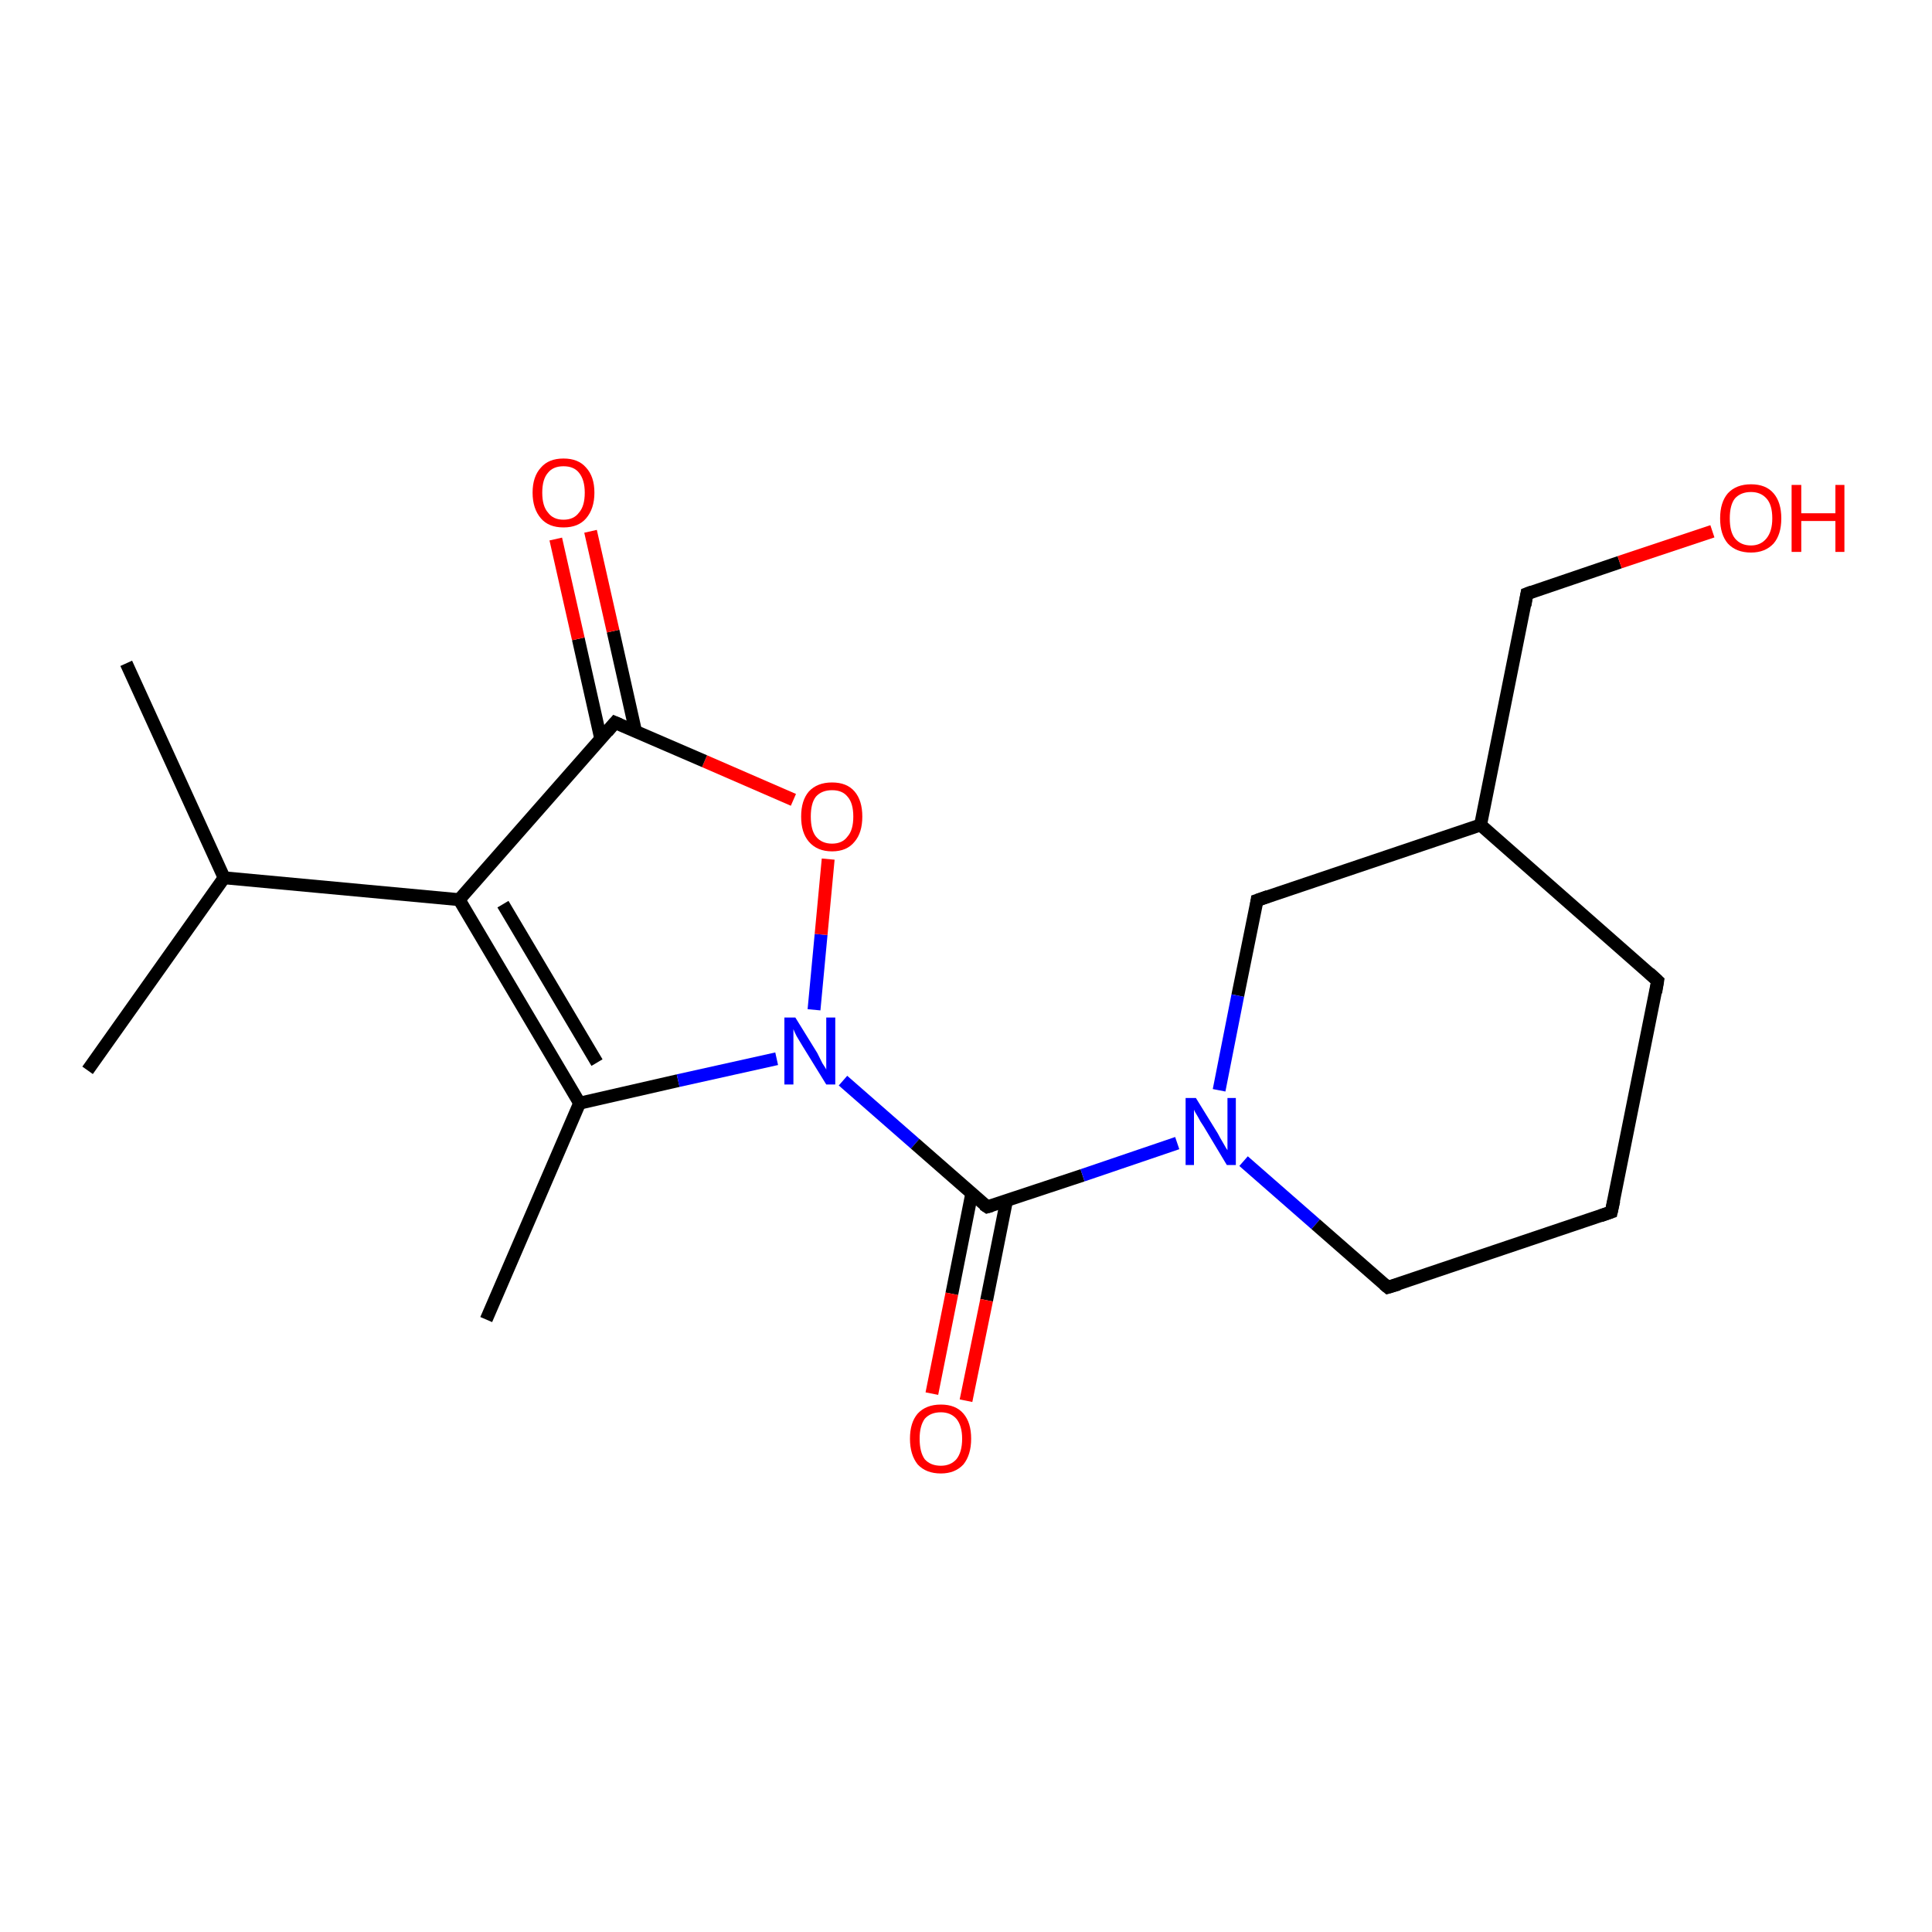<?xml version='1.0' encoding='iso-8859-1'?>
<svg version='1.1' baseProfile='full'
              xmlns='http://www.w3.org/2000/svg'
                      xmlns:rdkit='http://www.rdkit.org/xml'
                      xmlns:xlink='http://www.w3.org/1999/xlink'
                  xml:space='preserve'
width='300px' height='300px' viewBox='0 0 300 300'>
<!-- END OF HEADER -->
<rect style='opacity:1.0;fill:#FFFFFF;stroke:none' width='300.0' height='300.0' x='0.0' y='0.0'> </rect>
<path class='bond-0 atom-0 atom-1' d='M 19.6,103.0 L 34.8,136.3' style='fill:none;fill-rule:evenodd;stroke:#000000;stroke-width:2.0px;stroke-linecap:butt;stroke-linejoin:miter;stroke-opacity:1' />
<path class='bond-1 atom-1 atom-2' d='M 34.8,136.3 L 13.6,166.2' style='fill:none;fill-rule:evenodd;stroke:#000000;stroke-width:2.0px;stroke-linecap:butt;stroke-linejoin:miter;stroke-opacity:1' />
<path class='bond-2 atom-1 atom-3' d='M 34.8,136.3 L 71.3,139.7' style='fill:none;fill-rule:evenodd;stroke:#000000;stroke-width:2.0px;stroke-linecap:butt;stroke-linejoin:miter;stroke-opacity:1' />
<path class='bond-3 atom-3 atom-4' d='M 71.3,139.7 L 90.0,171.3' style='fill:none;fill-rule:evenodd;stroke:#000000;stroke-width:2.0px;stroke-linecap:butt;stroke-linejoin:miter;stroke-opacity:1' />
<path class='bond-3 atom-3 atom-4' d='M 78.1,140.4 L 92.7,165.0' style='fill:none;fill-rule:evenodd;stroke:#000000;stroke-width:2.0px;stroke-linecap:butt;stroke-linejoin:miter;stroke-opacity:1' />
<path class='bond-4 atom-4 atom-5' d='M 90.0,171.3 L 75.5,204.9' style='fill:none;fill-rule:evenodd;stroke:#000000;stroke-width:2.0px;stroke-linecap:butt;stroke-linejoin:miter;stroke-opacity:1' />
<path class='bond-5 atom-4 atom-6' d='M 90.0,171.3 L 105.3,167.8' style='fill:none;fill-rule:evenodd;stroke:#000000;stroke-width:2.0px;stroke-linecap:butt;stroke-linejoin:miter;stroke-opacity:1' />
<path class='bond-5 atom-4 atom-6' d='M 105.3,167.8 L 120.6,164.4' style='fill:none;fill-rule:evenodd;stroke:#0000FF;stroke-width:2.0px;stroke-linecap:butt;stroke-linejoin:miter;stroke-opacity:1' />
<path class='bond-6 atom-6 atom-7' d='M 126.4,156.8 L 127.5,145.1' style='fill:none;fill-rule:evenodd;stroke:#0000FF;stroke-width:2.0px;stroke-linecap:butt;stroke-linejoin:miter;stroke-opacity:1' />
<path class='bond-6 atom-6 atom-7' d='M 127.5,145.1 L 128.6,133.4' style='fill:none;fill-rule:evenodd;stroke:#FF0000;stroke-width:2.0px;stroke-linecap:butt;stroke-linejoin:miter;stroke-opacity:1' />
<path class='bond-7 atom-7 atom-8' d='M 123.2,124.2 L 109.4,118.2' style='fill:none;fill-rule:evenodd;stroke:#FF0000;stroke-width:2.0px;stroke-linecap:butt;stroke-linejoin:miter;stroke-opacity:1' />
<path class='bond-7 atom-7 atom-8' d='M 109.4,118.2 L 95.5,112.2' style='fill:none;fill-rule:evenodd;stroke:#000000;stroke-width:2.0px;stroke-linecap:butt;stroke-linejoin:miter;stroke-opacity:1' />
<path class='bond-8 atom-8 atom-9' d='M 98.7,113.6 L 95.2,98.0' style='fill:none;fill-rule:evenodd;stroke:#000000;stroke-width:2.0px;stroke-linecap:butt;stroke-linejoin:miter;stroke-opacity:1' />
<path class='bond-8 atom-8 atom-9' d='M 95.2,98.0 L 91.7,82.5' style='fill:none;fill-rule:evenodd;stroke:#FF0000;stroke-width:2.0px;stroke-linecap:butt;stroke-linejoin:miter;stroke-opacity:1' />
<path class='bond-8 atom-8 atom-9' d='M 93.3,114.8 L 89.8,99.2' style='fill:none;fill-rule:evenodd;stroke:#000000;stroke-width:2.0px;stroke-linecap:butt;stroke-linejoin:miter;stroke-opacity:1' />
<path class='bond-8 atom-8 atom-9' d='M 89.8,99.2 L 86.3,83.7' style='fill:none;fill-rule:evenodd;stroke:#FF0000;stroke-width:2.0px;stroke-linecap:butt;stroke-linejoin:miter;stroke-opacity:1' />
<path class='bond-9 atom-6 atom-10' d='M 130.9,167.8 L 142.1,177.6' style='fill:none;fill-rule:evenodd;stroke:#0000FF;stroke-width:2.0px;stroke-linecap:butt;stroke-linejoin:miter;stroke-opacity:1' />
<path class='bond-9 atom-6 atom-10' d='M 142.1,177.6 L 153.3,187.4' style='fill:none;fill-rule:evenodd;stroke:#000000;stroke-width:2.0px;stroke-linecap:butt;stroke-linejoin:miter;stroke-opacity:1' />
<path class='bond-10 atom-10 atom-11' d='M 150.9,185.3 L 147.8,200.9' style='fill:none;fill-rule:evenodd;stroke:#000000;stroke-width:2.0px;stroke-linecap:butt;stroke-linejoin:miter;stroke-opacity:1' />
<path class='bond-10 atom-10 atom-11' d='M 147.8,200.9 L 144.7,216.4' style='fill:none;fill-rule:evenodd;stroke:#FF0000;stroke-width:2.0px;stroke-linecap:butt;stroke-linejoin:miter;stroke-opacity:1' />
<path class='bond-10 atom-10 atom-11' d='M 156.3,186.4 L 153.2,201.9' style='fill:none;fill-rule:evenodd;stroke:#000000;stroke-width:2.0px;stroke-linecap:butt;stroke-linejoin:miter;stroke-opacity:1' />
<path class='bond-10 atom-10 atom-11' d='M 153.2,201.9 L 150.0,217.5' style='fill:none;fill-rule:evenodd;stroke:#FF0000;stroke-width:2.0px;stroke-linecap:butt;stroke-linejoin:miter;stroke-opacity:1' />
<path class='bond-11 atom-10 atom-12' d='M 153.3,187.4 L 168.1,182.5' style='fill:none;fill-rule:evenodd;stroke:#000000;stroke-width:2.0px;stroke-linecap:butt;stroke-linejoin:miter;stroke-opacity:1' />
<path class='bond-11 atom-10 atom-12' d='M 168.1,182.5 L 182.8,177.5' style='fill:none;fill-rule:evenodd;stroke:#0000FF;stroke-width:2.0px;stroke-linecap:butt;stroke-linejoin:miter;stroke-opacity:1' />
<path class='bond-12 atom-12 atom-13' d='M 193.1,180.3 L 204.3,190.1' style='fill:none;fill-rule:evenodd;stroke:#0000FF;stroke-width:2.0px;stroke-linecap:butt;stroke-linejoin:miter;stroke-opacity:1' />
<path class='bond-12 atom-12 atom-13' d='M 204.3,190.1 L 215.5,199.9' style='fill:none;fill-rule:evenodd;stroke:#000000;stroke-width:2.0px;stroke-linecap:butt;stroke-linejoin:miter;stroke-opacity:1' />
<path class='bond-13 atom-13 atom-14' d='M 215.5,199.9 L 250.2,188.2' style='fill:none;fill-rule:evenodd;stroke:#000000;stroke-width:2.0px;stroke-linecap:butt;stroke-linejoin:miter;stroke-opacity:1' />
<path class='bond-14 atom-14 atom-15' d='M 250.2,188.2 L 257.4,152.3' style='fill:none;fill-rule:evenodd;stroke:#000000;stroke-width:2.0px;stroke-linecap:butt;stroke-linejoin:miter;stroke-opacity:1' />
<path class='bond-15 atom-15 atom-16' d='M 257.4,152.3 L 229.9,128.1' style='fill:none;fill-rule:evenodd;stroke:#000000;stroke-width:2.0px;stroke-linecap:butt;stroke-linejoin:miter;stroke-opacity:1' />
<path class='bond-16 atom-16 atom-17' d='M 229.9,128.1 L 237.1,92.2' style='fill:none;fill-rule:evenodd;stroke:#000000;stroke-width:2.0px;stroke-linecap:butt;stroke-linejoin:miter;stroke-opacity:1' />
<path class='bond-17 atom-17 atom-18' d='M 237.1,92.2 L 251.5,87.3' style='fill:none;fill-rule:evenodd;stroke:#000000;stroke-width:2.0px;stroke-linecap:butt;stroke-linejoin:miter;stroke-opacity:1' />
<path class='bond-17 atom-17 atom-18' d='M 251.5,87.3 L 265.9,82.5' style='fill:none;fill-rule:evenodd;stroke:#FF0000;stroke-width:2.0px;stroke-linecap:butt;stroke-linejoin:miter;stroke-opacity:1' />
<path class='bond-18 atom-16 atom-19' d='M 229.9,128.1 L 195.2,139.8' style='fill:none;fill-rule:evenodd;stroke:#000000;stroke-width:2.0px;stroke-linecap:butt;stroke-linejoin:miter;stroke-opacity:1' />
<path class='bond-19 atom-8 atom-3' d='M 95.5,112.2 L 71.3,139.7' style='fill:none;fill-rule:evenodd;stroke:#000000;stroke-width:2.0px;stroke-linecap:butt;stroke-linejoin:miter;stroke-opacity:1' />
<path class='bond-20 atom-19 atom-12' d='M 195.2,139.8 L 192.2,154.6' style='fill:none;fill-rule:evenodd;stroke:#000000;stroke-width:2.0px;stroke-linecap:butt;stroke-linejoin:miter;stroke-opacity:1' />
<path class='bond-20 atom-19 atom-12' d='M 192.2,154.6 L 189.3,169.3' style='fill:none;fill-rule:evenodd;stroke:#0000FF;stroke-width:2.0px;stroke-linecap:butt;stroke-linejoin:miter;stroke-opacity:1' />
<path d='M 96.2,112.5 L 95.5,112.2 L 94.3,113.6' style='fill:none;stroke:#000000;stroke-width:2.0px;stroke-linecap:butt;stroke-linejoin:miter;stroke-opacity:1;' />
<path d='M 152.7,187.0 L 153.3,187.4 L 154.0,187.2' style='fill:none;stroke:#000000;stroke-width:2.0px;stroke-linecap:butt;stroke-linejoin:miter;stroke-opacity:1;' />
<path d='M 214.9,199.4 L 215.5,199.9 L 217.2,199.4' style='fill:none;stroke:#000000;stroke-width:2.0px;stroke-linecap:butt;stroke-linejoin:miter;stroke-opacity:1;' />
<path d='M 248.5,188.8 L 250.2,188.2 L 250.6,186.4' style='fill:none;stroke:#000000;stroke-width:2.0px;stroke-linecap:butt;stroke-linejoin:miter;stroke-opacity:1;' />
<path d='M 257.1,154.1 L 257.4,152.3 L 256.1,151.1' style='fill:none;stroke:#000000;stroke-width:2.0px;stroke-linecap:butt;stroke-linejoin:miter;stroke-opacity:1;' />
<path d='M 236.8,94.0 L 237.1,92.2 L 237.9,91.9' style='fill:none;stroke:#000000;stroke-width:2.0px;stroke-linecap:butt;stroke-linejoin:miter;stroke-opacity:1;' />
<path d='M 196.9,139.2 L 195.2,139.8 L 195.1,140.5' style='fill:none;stroke:#000000;stroke-width:2.0px;stroke-linecap:butt;stroke-linejoin:miter;stroke-opacity:1;' />
<path class='atom-6' d='M 123.5 158.0
L 126.9 163.5
Q 127.2 164.1, 127.7 165.1
Q 128.3 166.0, 128.3 166.1
L 128.3 158.0
L 129.7 158.0
L 129.7 168.4
L 128.3 168.4
L 124.6 162.4
Q 124.2 161.7, 123.7 160.9
Q 123.3 160.1, 123.2 159.8
L 123.2 168.4
L 121.8 168.4
L 121.8 158.0
L 123.5 158.0
' fill='#0000FF'/>
<path class='atom-7' d='M 124.4 126.8
Q 124.4 124.3, 125.6 122.9
Q 126.9 121.5, 129.2 121.5
Q 131.5 121.5, 132.7 122.9
Q 133.9 124.3, 133.9 126.8
Q 133.9 129.3, 132.7 130.7
Q 131.5 132.2, 129.2 132.2
Q 126.9 132.2, 125.6 130.7
Q 124.4 129.3, 124.4 126.8
M 129.2 131.0
Q 130.8 131.0, 131.6 129.9
Q 132.5 128.9, 132.5 126.8
Q 132.5 124.7, 131.6 123.7
Q 130.8 122.7, 129.2 122.7
Q 127.6 122.7, 126.7 123.7
Q 125.9 124.7, 125.9 126.8
Q 125.9 128.9, 126.7 129.9
Q 127.6 131.0, 129.2 131.0
' fill='#FF0000'/>
<path class='atom-9' d='M 82.7 76.5
Q 82.7 74.0, 84.0 72.6
Q 85.2 71.2, 87.5 71.2
Q 89.8 71.2, 91.0 72.6
Q 92.3 74.0, 92.3 76.5
Q 92.3 79.0, 91.0 80.5
Q 89.8 81.9, 87.5 81.9
Q 85.2 81.9, 84.0 80.5
Q 82.7 79.0, 82.7 76.5
M 87.5 80.7
Q 89.1 80.7, 89.9 79.6
Q 90.8 78.6, 90.8 76.5
Q 90.8 74.5, 89.9 73.4
Q 89.1 72.4, 87.5 72.4
Q 85.9 72.4, 85.1 73.4
Q 84.2 74.4, 84.2 76.5
Q 84.2 78.6, 85.1 79.6
Q 85.9 80.7, 87.5 80.7
' fill='#FF0000'/>
<path class='atom-11' d='M 141.3 223.4
Q 141.3 220.9, 142.5 219.5
Q 143.8 218.1, 146.1 218.1
Q 148.4 218.1, 149.6 219.5
Q 150.8 220.9, 150.8 223.4
Q 150.8 225.9, 149.6 227.4
Q 148.3 228.8, 146.1 228.8
Q 143.8 228.8, 142.5 227.4
Q 141.3 225.9, 141.3 223.4
M 146.1 227.6
Q 147.6 227.6, 148.5 226.6
Q 149.4 225.5, 149.4 223.4
Q 149.4 221.4, 148.5 220.3
Q 147.6 219.3, 146.1 219.3
Q 144.5 219.3, 143.6 220.3
Q 142.8 221.4, 142.8 223.4
Q 142.8 225.5, 143.6 226.6
Q 144.5 227.6, 146.1 227.6
' fill='#FF0000'/>
<path class='atom-12' d='M 185.7 170.5
L 189.1 176.0
Q 189.4 176.6, 190.0 177.6
Q 190.5 178.5, 190.6 178.6
L 190.6 170.5
L 191.9 170.5
L 191.9 180.9
L 190.5 180.9
L 186.9 174.9
Q 186.4 174.2, 186.0 173.4
Q 185.5 172.6, 185.4 172.3
L 185.4 180.9
L 184.1 180.9
L 184.1 170.5
L 185.7 170.5
' fill='#0000FF'/>
<path class='atom-18' d='M 267.1 80.5
Q 267.1 78.0, 268.3 76.6
Q 269.6 75.2, 271.9 75.2
Q 274.2 75.2, 275.4 76.6
Q 276.6 78.0, 276.6 80.5
Q 276.6 83.0, 275.4 84.4
Q 274.1 85.8, 271.9 85.8
Q 269.6 85.8, 268.3 84.4
Q 267.1 83.0, 267.1 80.5
M 271.9 84.7
Q 273.4 84.7, 274.3 83.6
Q 275.2 82.5, 275.2 80.5
Q 275.2 78.4, 274.3 77.4
Q 273.4 76.4, 271.9 76.4
Q 270.3 76.4, 269.4 77.4
Q 268.6 78.4, 268.6 80.5
Q 268.6 82.6, 269.4 83.6
Q 270.3 84.7, 271.9 84.7
' fill='#FF0000'/>
<path class='atom-18' d='M 278.2 75.3
L 279.7 75.3
L 279.7 79.7
L 285.0 79.7
L 285.0 75.3
L 286.4 75.3
L 286.4 85.7
L 285.0 85.7
L 285.0 80.9
L 279.7 80.9
L 279.7 85.7
L 278.2 85.7
L 278.2 75.3
' fill='#FF0000'/>
</svg>

